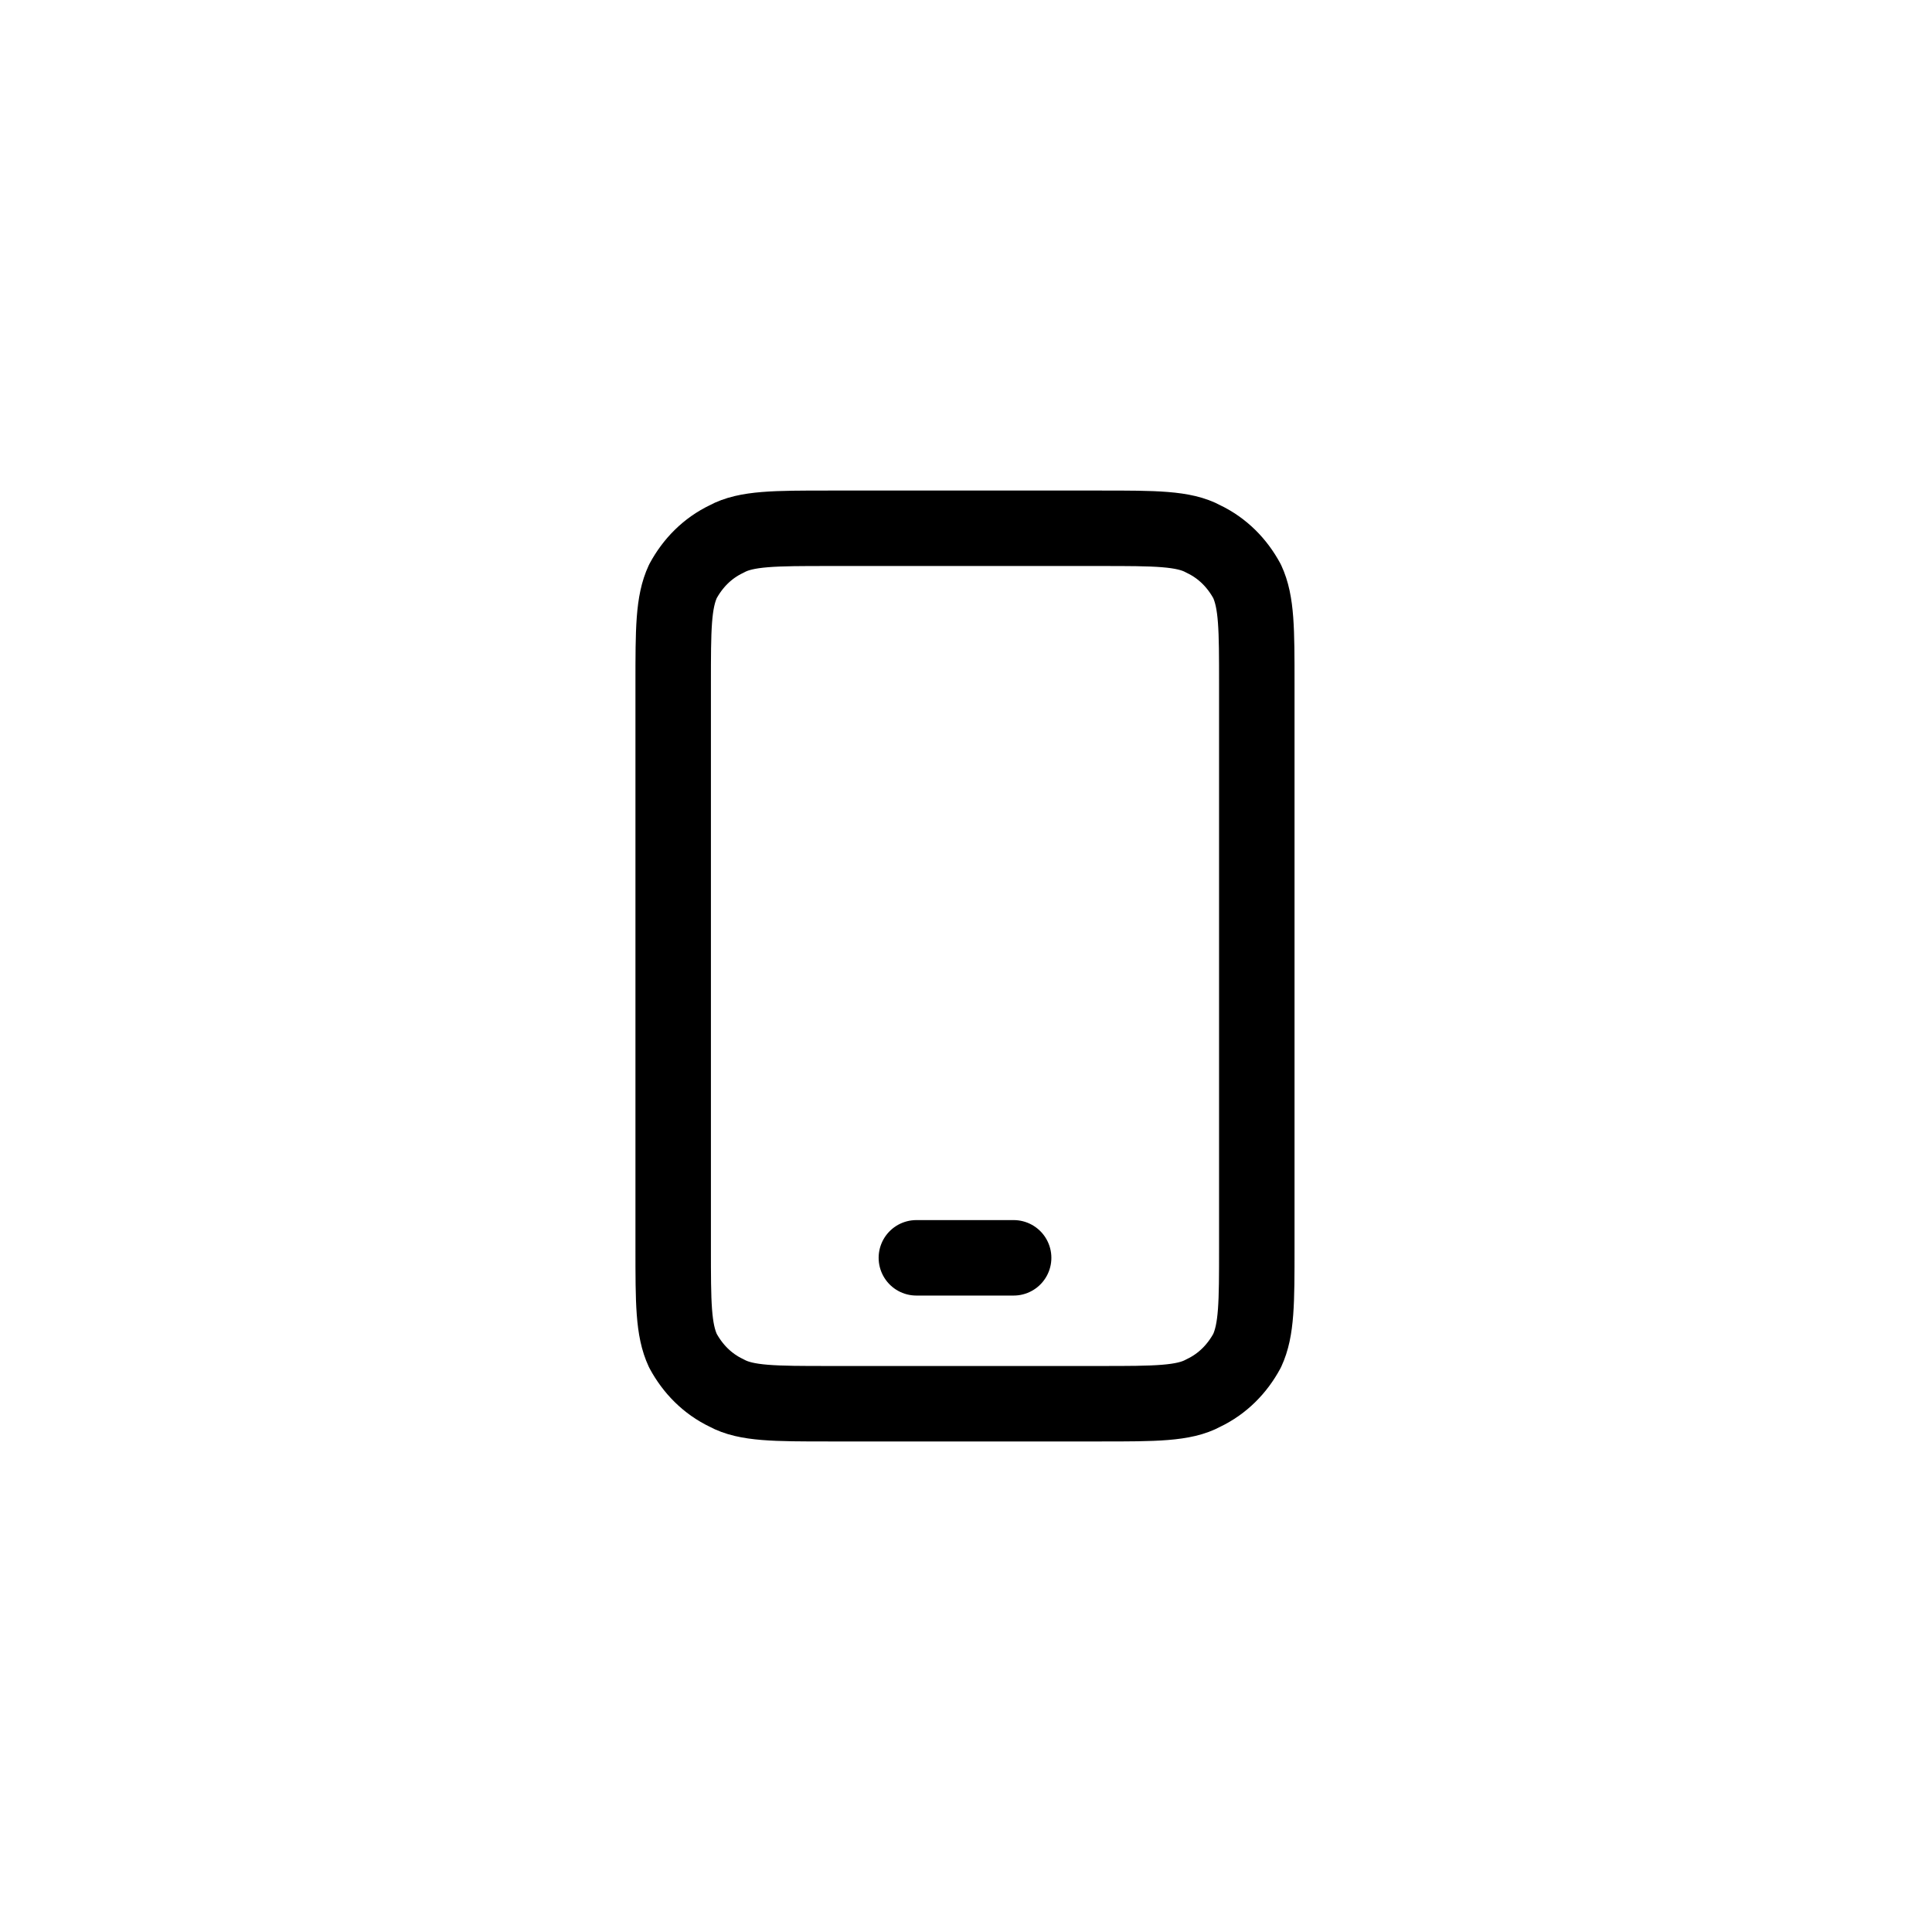 <svg width="64" height="64" viewBox="0 0 64 64" fill="none" xmlns="http://www.w3.org/2000/svg">
<path d="M30.356 41.667H33.578M36.477 17.5C38.25 17.5 39.217 17.5 39.862 17.854C40.506 18.16 40.989 18.66 41.311 19.256C41.633 19.949 41.633 20.851 41.633 22.655V41.344C41.633 43.149 41.633 44.051 41.311 44.744C40.989 45.34 40.506 45.84 39.862 46.146C39.217 46.5 38.25 46.5 36.477 46.5H27.456C25.684 46.5 24.716 46.5 24.072 46.146C23.427 45.84 22.945 45.34 22.623 44.744C22.3 44.051 22.3 43.149 22.3 41.344V22.655C22.3 20.851 22.3 19.949 22.623 19.256C22.945 18.66 23.427 18.16 24.072 17.854C24.716 17.5 25.684 17.5 27.456 17.5H36.477Z" stroke="#636978" style="stroke:#636978;stroke:color(display-p3 0.388 0.412 0.471);stroke-opacity:1;" stroke-width="2.5" stroke-linecap="round" stroke-linejoin="round"/>
</svg>
